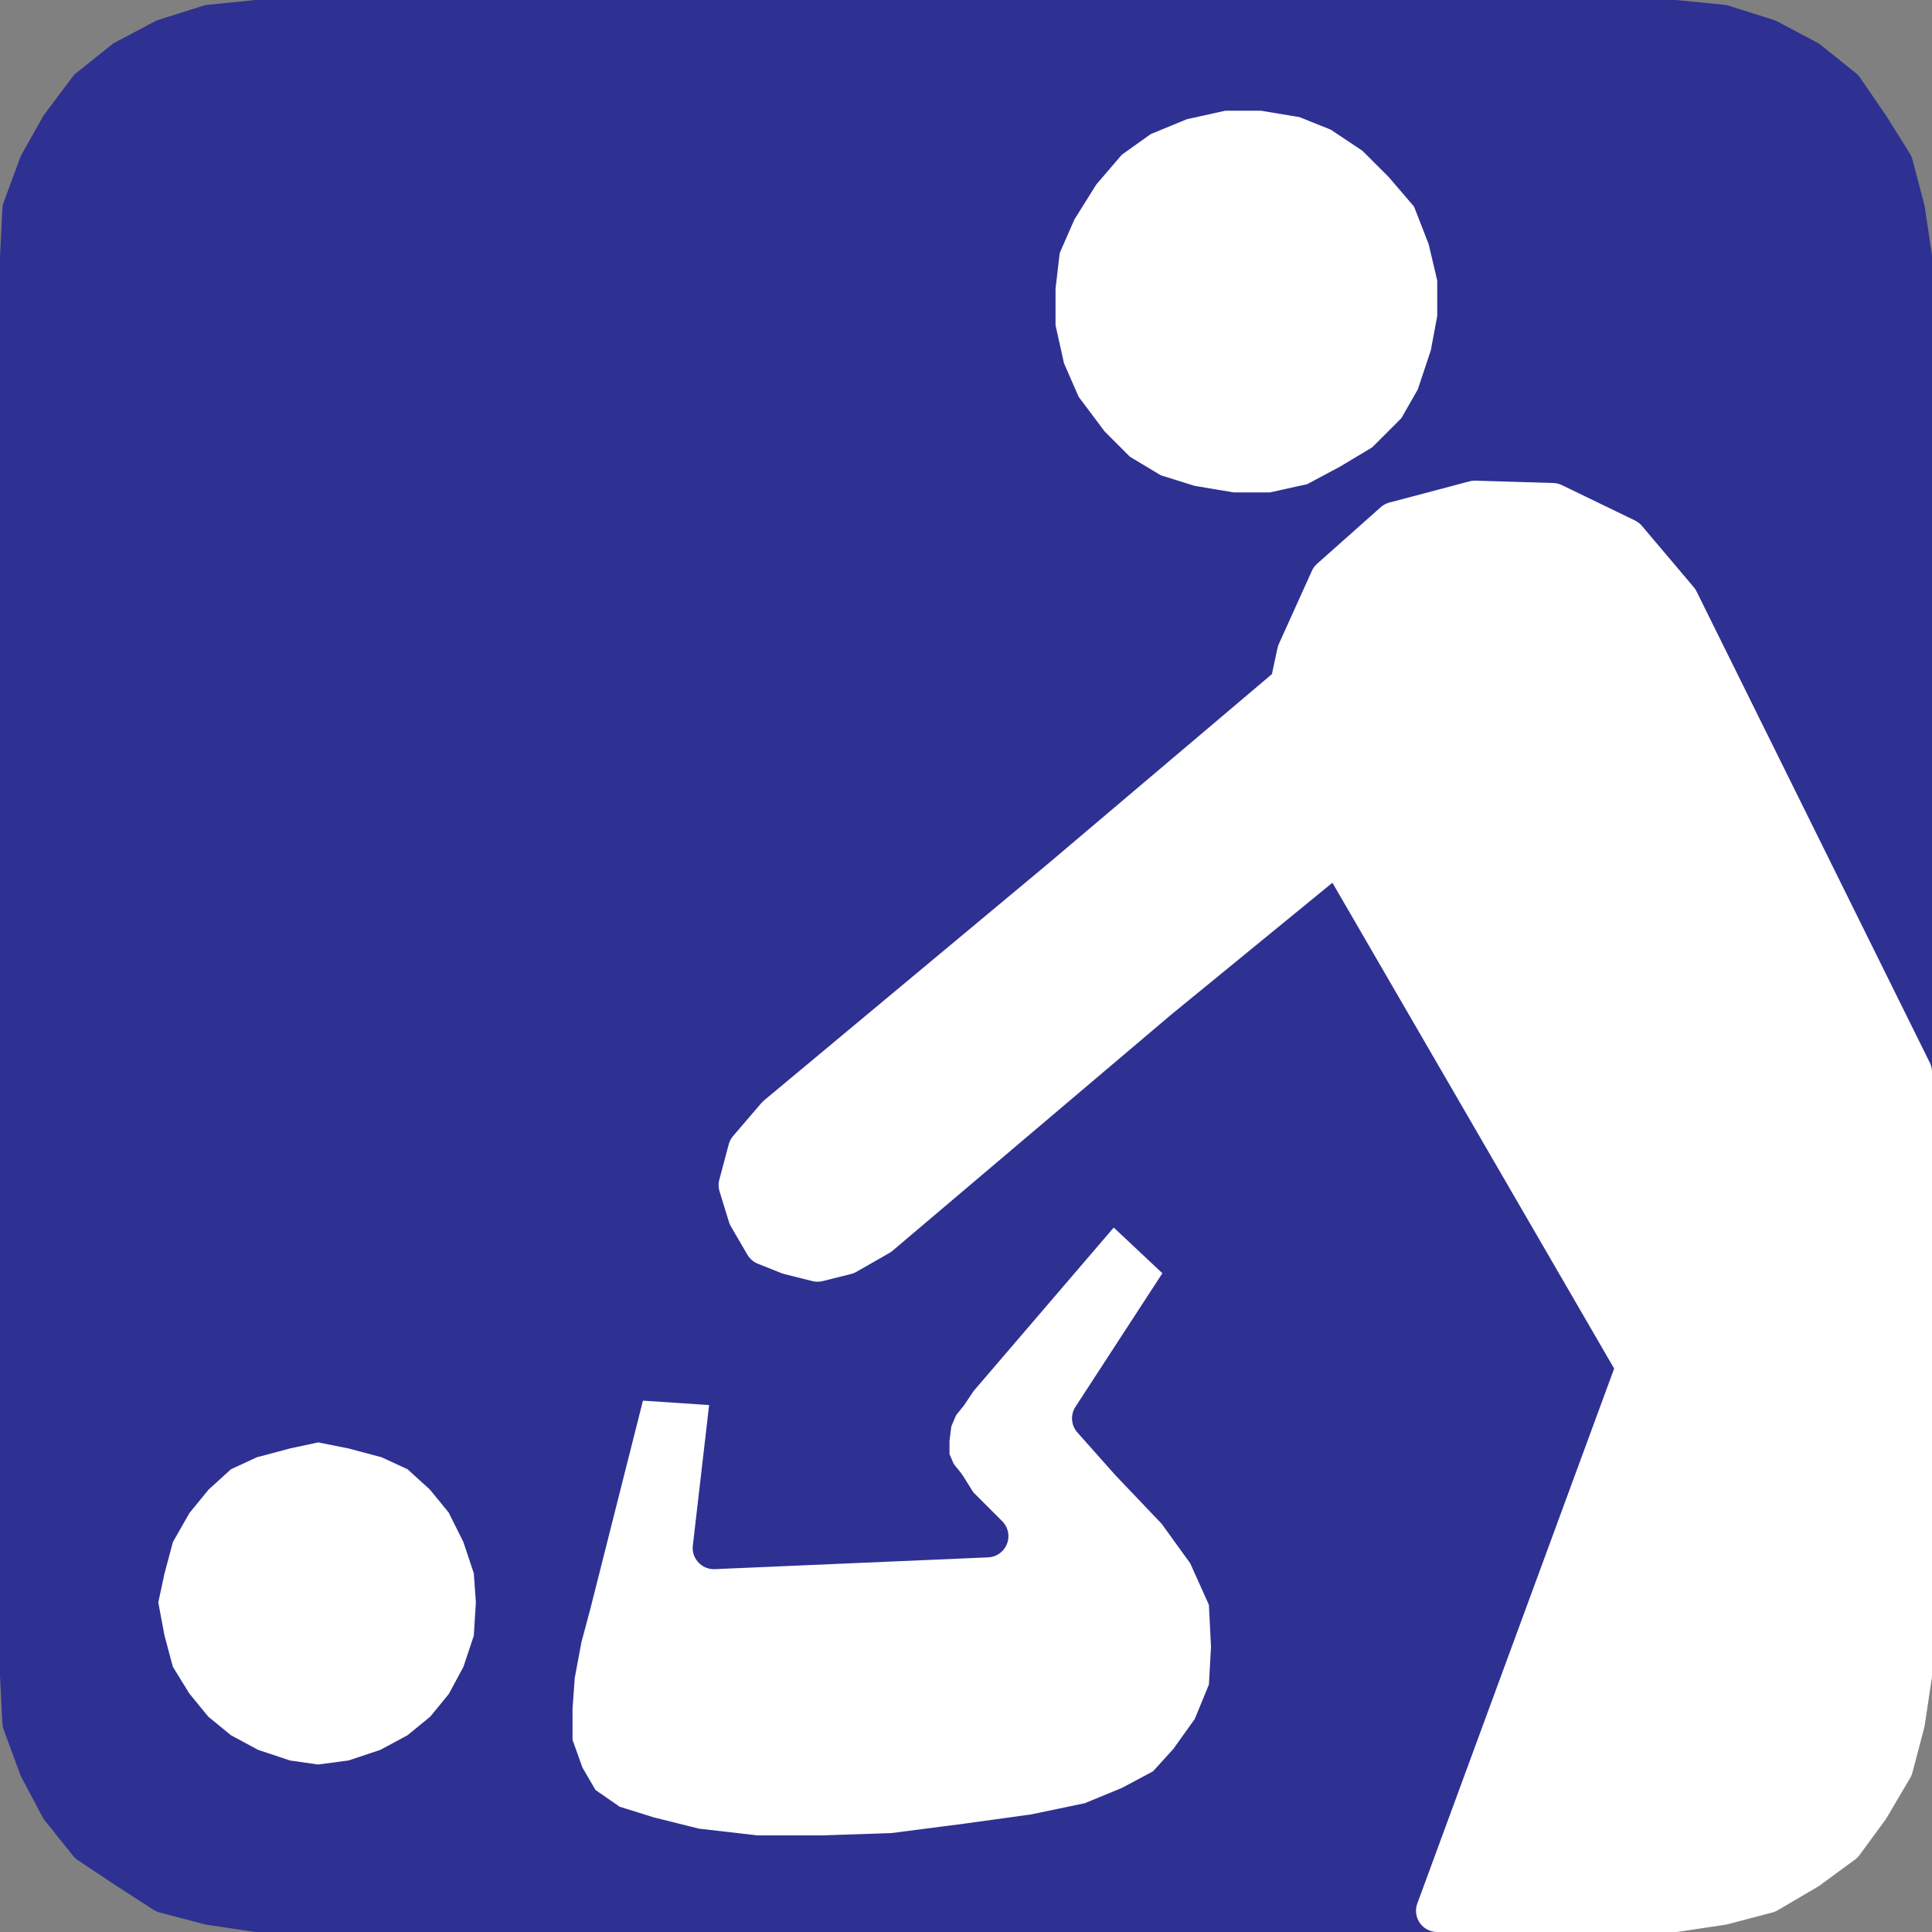 <svg xmlns="http://www.w3.org/2000/svg" width="615" height="615"><rect width="100%" height="100%" fill="#808080" stroke="none"/><path fill="#2e3192" fill-rule="evenodd" d="M426 270.75 368.25 318l-88.5 75-10.5 6-9 2.25-9-2.25-7.5-3-5.25-9-3-9.75 3-11.25 9-10.5 90-75 73.5-62.25 2.25-10.5 10.5-23.25 20.25-18 25.5-6.75 24.75.75 23.25 11.25 16.5 19.5 74.25 150V81.75l-2.25-15-3.75-14.25-7.5-12-8.25-12-11.25-9-12.75-6.75-14.25-4.5-15-1.5H81.75l-15 1.5-14.25 4.5-12.75 6.75-11.25 9-9 12-6.75 12L7.5 66.75l-.75 15v451.5l.75 15 5.25 14.25 6.75 12.75 9 11.25 11.25 7.5 12.75 8.25L66.75 606l15 2.25H457.5L521.25 435 426 270.75"/><path fill="none" stroke="#2e3192" stroke-linecap="round" stroke-linejoin="round" stroke-miterlimit="10" stroke-width="13.5" d="M426 270.75 368.25 318l-88.5 75-10.5 6-9 2.25-9-2.25-7.5-3-5.25-9-3-9.75 3-11.25 9-10.5 90-75 73.5-62.25 2.25-10.5 10.5-23.25 20.25-18 25.5-6.75 24.75.75 23.25 11.25 16.5 19.5 74.25 150V81.75l-2.25-15-3.75-14.25-7.5-12-8.25-12-11.25-9-12.75-6.75-14.25-4.5-15-1.5H81.75l-15 1.5-14.25 4.5-12.75 6.75-11.25 9-9 12-6.75 12L7.5 66.75l-.75 15v451.5l.75 15 5.25 14.25 6.75 12.75 9 11.25 11.25 7.5 12.75 8.25L66.75 606l15 2.25H457.5L521.25 435Zm0 0"/><path fill="#fff" fill-rule="evenodd" d="m101.25 568.5 11.25-1.5 11.25-3.75 9.75-5.25 8.25-6.75 6.75-8.25 5.25-9.75L157.5 522l.75-12-.75-10.5-3.75-11.25-5.25-10.5-6.75-8.25-8.25-7.5-9.75-4.5-11.25-3-11.25-2.25-10.5 2.25-11.25 3-9.75 4.5-8.25 7.5-6.75 8.25-6 10.5-3 11.25L43.5 510l2.25 12 3 11.25 6 9.75 6.75 8.25 8.25 6.75 9.75 5.25L90.75 567l10.5 1.5"/><path fill="none" stroke="#2e3192" stroke-linecap="round" stroke-linejoin="round" stroke-miterlimit="10" stroke-width="13.5" d="m101.25 568.5 11.25-1.5 11.25-3.75 9.75-5.25 8.25-6.75 6.75-8.25 5.25-9.75L157.5 522l.75-12-.75-10.5-3.75-11.25-5.25-10.5-6.75-8.25-8.25-7.5-9.75-4.5-11.25-3-11.25-2.25-10.5 2.25-11.25 3-9.75 4.5-8.25 7.5-6.75 8.25-6 10.5-3 11.25L43.5 510l2.25 12 3 11.25 6 9.75 6.75 8.25 8.25 6.75 9.75 5.25L90.75 567zm0 0"/><path fill="#fff" fill-rule="evenodd" d="m233.25 441-6 51.75 87-3.75-9.75-9.75-3.75-6-3-3.75-2.25-5.25v-6l.75-6 2.25-5.25 3-3.75 3-4.5L354 381l24.75 23.25L348 451.5l12 13.5 15 15.75 9.75 13.5 6.75 15 .75 15-.75 13.5-5.25 12.75-7.5 10.5-7.5 8.25-11.25 6-12.75 5.25-18 3.75-21.75 3-23.25 3-22.5.75h-21l-19.5-2.25-15-3.75-12-3.75-9.75-6.75-5.25-9-3.75-10.5v-11.25l.75-10.5 2.25-12 3-11.25 18-71.25 33.75 2.25"/><path fill="none" stroke="#2e3192" stroke-linecap="round" stroke-linejoin="round" stroke-miterlimit="10" stroke-width="13.5" d="m233.25 441-6 51.75 87-3.75-9.75-9.75-3.75-6-3-3.75-2.25-5.25v-6l.75-6 2.25-5.25 3-3.75 3-4.5L354 381l24.75 23.25L348 451.5l12 13.5 15 15.75 9.75 13.5 6.75 15 .75 15-.75 13.5-5.25 12.75-7.5 10.5-7.5 8.25-11.25 6-12.75 5.25-18 3.75-21.75 3-23.25 3-22.5.75h-21l-19.5-2.25-15-3.75-12-3.75-9.75-6.75-5.25-9-3.75-10.5v-11.25l.75-10.5 2.25-12 3-11.25 18-71.25zm0 0"/><path fill="#fff" fill-rule="evenodd" d="m429.75 154.5 11.25-6.75 10.5-10.5 6-10.5 4.5-13.5 2.25-12V88.5l-3-12.75-5.25-13.5-9-10.5-9-9-11.25-7.5-11.25-4.5L402 28.5h-12.75l-13.5 3L363 36.75l-10.5 7.5-9 10.5-7.5 12-5.25 12-1.5 12.75v12.75l3 13.5 5.25 12 9 12 9 9 11.25 6.75 12 3.75 13.5 2.25H405l13.5-3 11.25-6"/><path fill="none" stroke="#2e3192" stroke-linecap="round" stroke-linejoin="round" stroke-miterlimit="10" stroke-width="13.5" d="m429.75 154.5 11.25-6.75 10.5-10.5 6-10.5 4.5-13.5 2.25-12V88.5l-3-12.75-5.25-13.5-9-10.5-9-9-11.25-7.5-11.25-4.5L402 28.5h-12.75l-13.5 3L363 36.75l-10.5 7.5-9 10.5-7.5 12-5.25 12-1.5 12.75v12.75l3 13.5 5.25 12 9 12 9 9 11.25 6.75 12 3.75 13.5 2.25H405l13.5-3zm0 0"/><path fill="#fff" fill-rule="evenodd" d="m533.25 608.25 15-2.25 14.25-3.75 12.75-7.5 11.25-8.25 8.25-11.25 7.5-12.75 3.75-14.25 2.25-15v-192l-74.25-150-16.5-19.5-23.25-11.25-24.75-.75-25.5 6.75-20.25 18-10.5 23.25-2.25 10.5-73.5 62.25-90 75-9 10.5-3 11.25 3 9.75 5.25 9 7.5 3 9 2.25 9-2.25 10.5-6 88.5-75L426 270.75 521.25 435 457.5 608.25h75.75"/><path fill="none" stroke="#fff" stroke-linecap="round" stroke-linejoin="round" stroke-miterlimit="10" stroke-width="13.5" d="m533.25 608.25 15-2.25 14.25-3.75 12.75-7.5 11.25-8.25 8.25-11.25 7.5-12.75 3.75-14.25 2.25-15v-192l-74.25-150-16.5-19.5-23.25-11.25-24.75-.75-25.5 6.75-20.25 18-10.5 23.25-2.25 10.5-73.5 62.25-90 75-9 10.5-3 11.25 3 9.75 5.25 9 7.5 3 9 2.25 9-2.25 10.5-6 88.5-75L426 270.75 521.25 435 457.5 608.25Zm0 0"/></svg>
